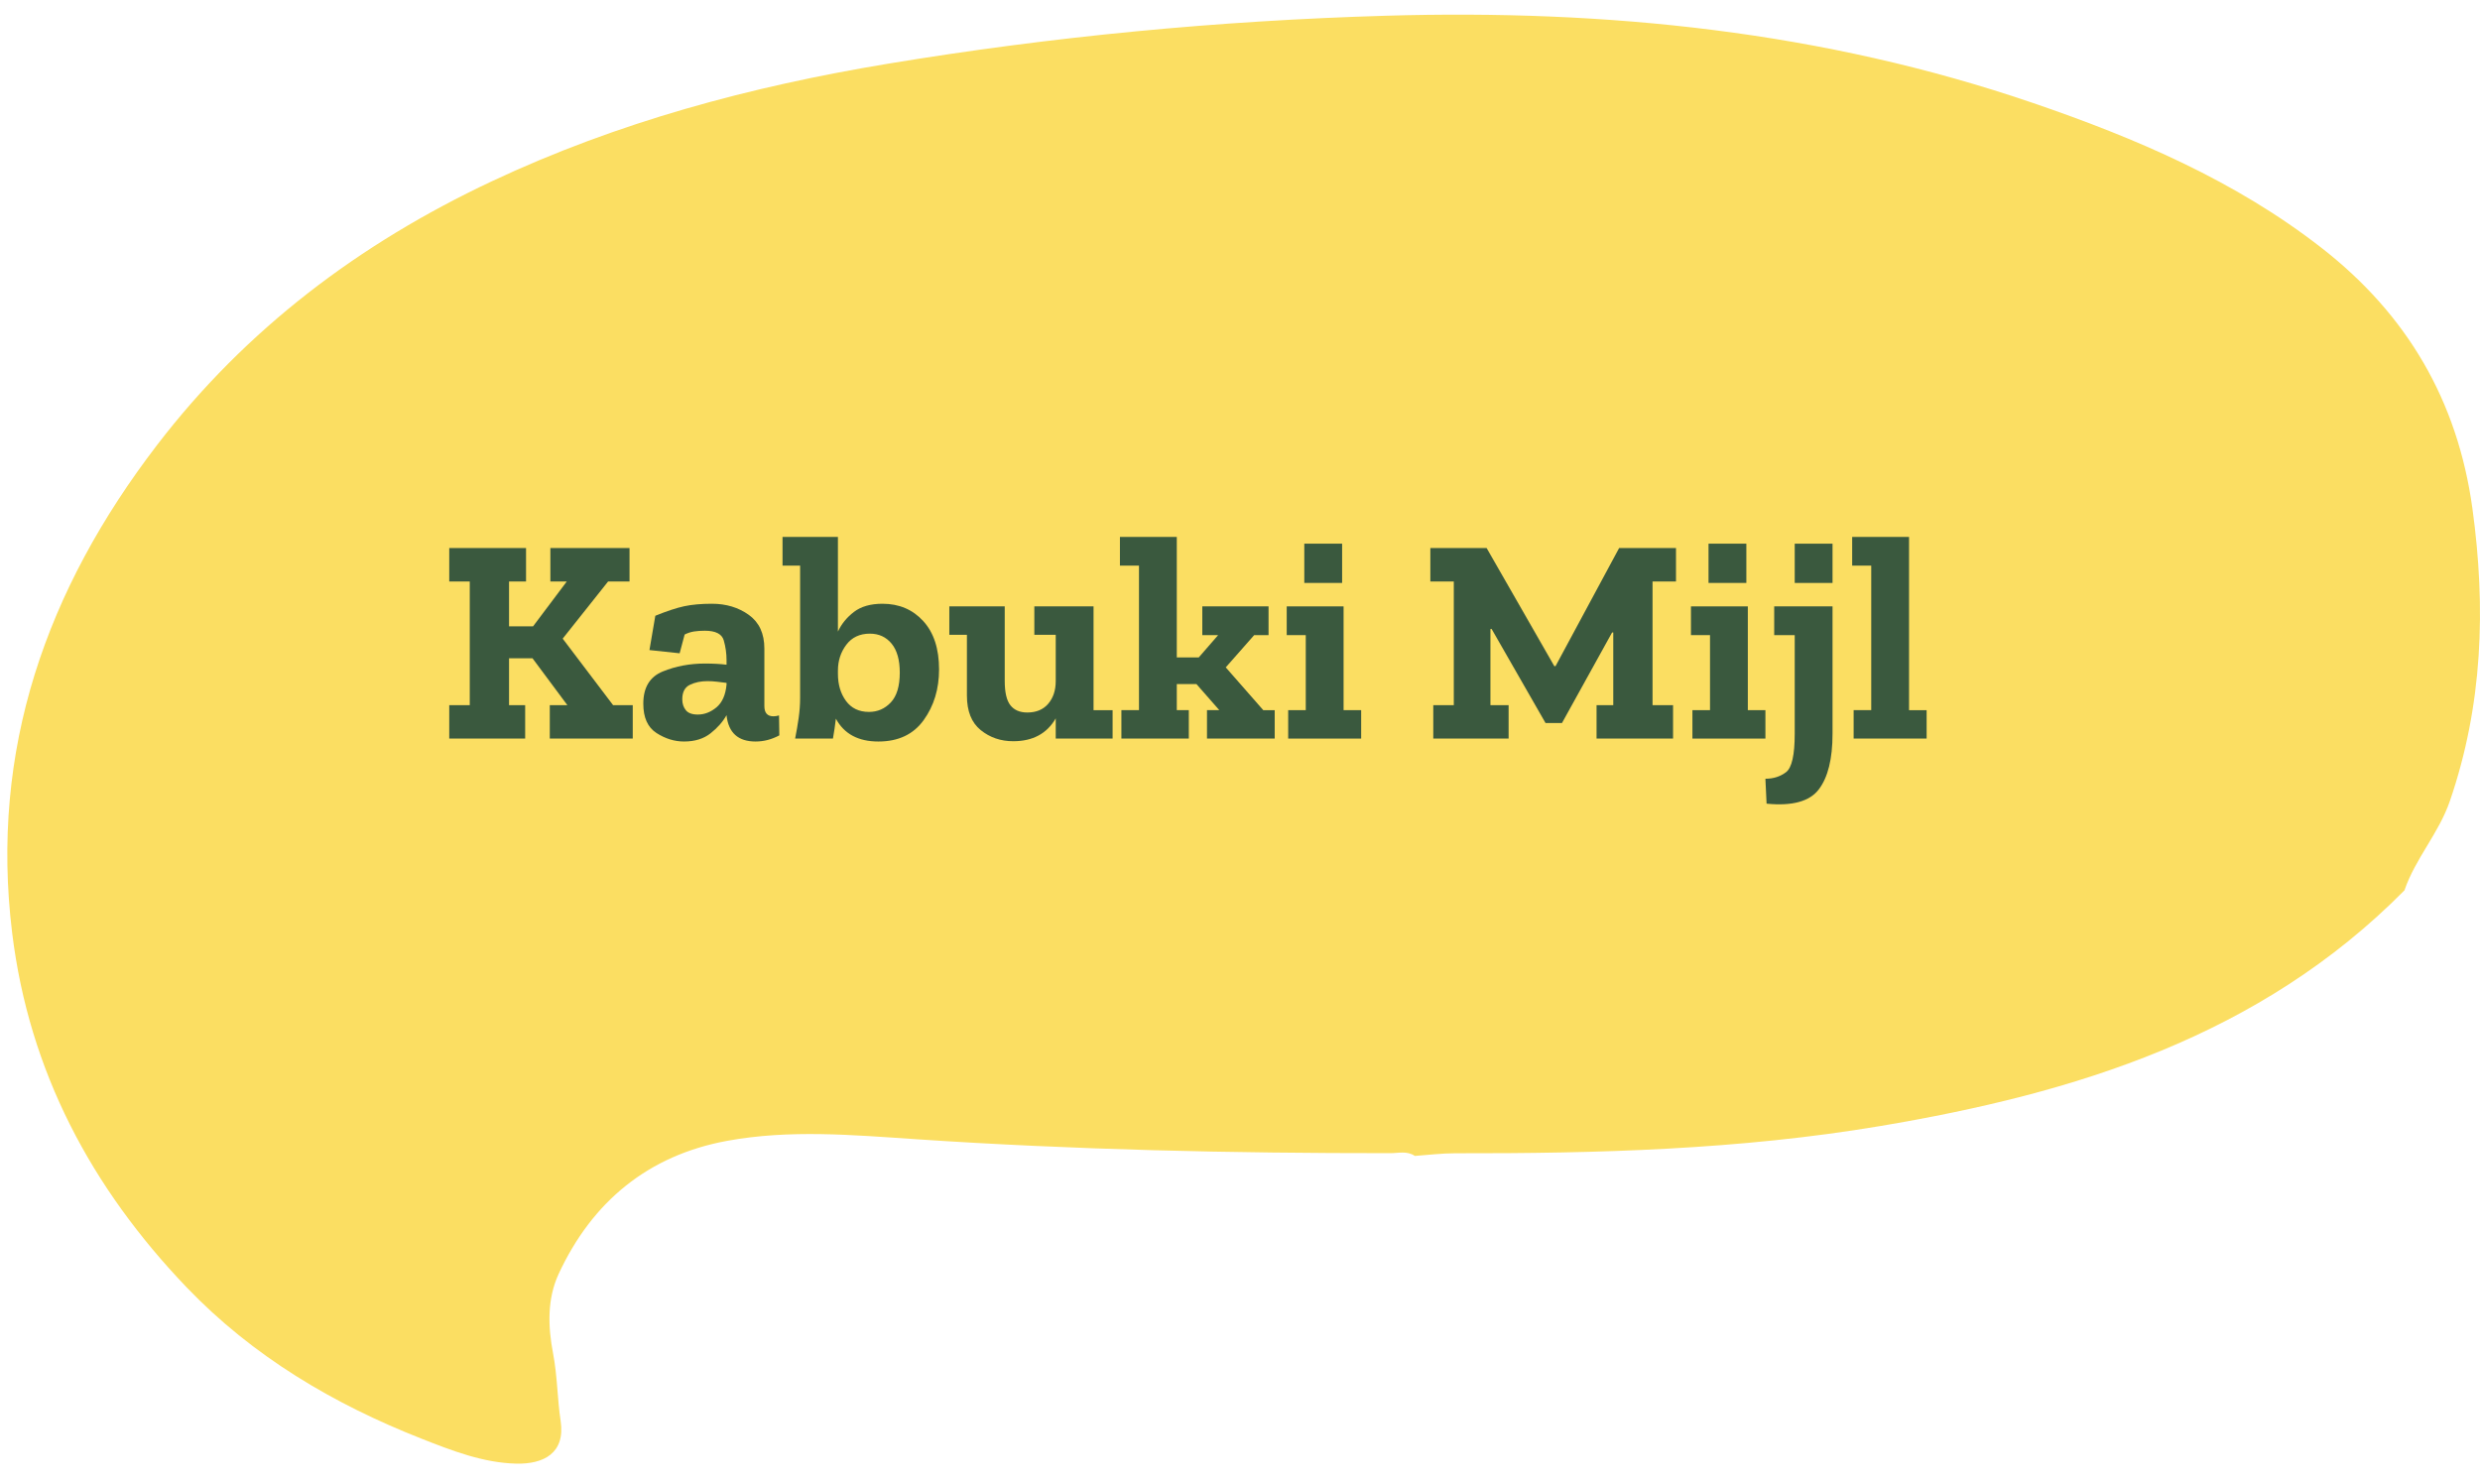 <svg xmlns="http://www.w3.org/2000/svg" id="Laag_1" viewBox="0 0 338.411 202.515"><defs><style>      .st0 {        fill: #fbde62;      }      .st1 {        fill: #3a593e;      }    </style></defs><path class="st0" d="M328.105,121.494c-19.708,19.928-44.935,27.694-71.549,32.167-19.188,3.225-38.592,3.748-58.013,3.713-1.827-.003-3.654.236-5.481.362-1.047-.721-2.234-.376-3.35-.376-21.6.011-43.187-.456-64.742-1.905-8.602-.578-17.226-1.345-25.755.224-10.759,1.979-18.402,8.284-22.983,18.159-1.589,3.425-1.457,7.222-.762,10.848.589,3.068.576,6.175,1.034,9.211.662,4.386-2.306,5.922-6.083,5.828-4.507-.113-8.761-1.777-12.878-3.395-12.041-4.732-23.059-11.251-32.069-20.656-13.001-13.571-21.497-29.476-23.811-48.339-3.072-25.046,4.68-46.918,19.758-66.592,12.163-15.87,27.649-27.518,45.663-35.992,17.207-8.094,35.352-12.954,54.041-16.05,22.518-3.731,45.173-5.883,67.994-6.555,30.12-.887,59.716,2.128,88.331,11.919,13.97,4.78,27.559,10.571,39.371,19.785,11.65,9.088,18.537,20.839,20.558,35.548,1.864,13.568,1.409,26.859-3.086,39.933-1.508,4.385-4.705,7.819-6.189,12.162Z"></path><g><path class="st1" d="M86.342,100.787h-11.32v-4.56h2.4l-4.76-6.4h-3.2v6.4h2.2v4.56h-10.36v-4.56h2.8v-16.88h-2.8v-4.56h10.48v4.56h-2.32v6.12h3.28l4.6-6.12h-2.24v-4.56h10.8v4.56h-2.92l-6.2,7.8,6.88,9.08h2.68v4.56Z"></path><path class="st1" d="M89.422,84.027c1.573-.64,2.886-1.073,3.94-1.3,1.053-.226,2.313-.34,3.78-.34,1.946,0,3.626.507,5.04,1.52,1.413,1.014,2.12,2.547,2.12,4.6v7.84c0,.934.413,1.4,1.24,1.4.24,0,.493-.04.76-.12l.04,2.72c-1.04.56-2.12.84-3.24.84-2.374,0-3.694-1.186-3.96-3.56v-.04c-.507.907-1.234,1.734-2.18,2.48-.947.747-2.153,1.12-3.62,1.12-1.307,0-2.56-.387-3.76-1.16-1.2-.773-1.8-2.106-1.8-4,0-2.213.886-3.68,2.66-4.4,1.773-.72,3.686-1.08,5.74-1.08,1.146,0,2.133.054,2.96.16v-.6c0-.933-.127-1.84-.38-2.72-.254-.88-1.114-1.32-2.58-1.32-.534,0-1.02.034-1.46.1-.44.067-.874.207-1.3.42l-.68,2.56-4.12-.44.8-4.68ZM99.141,93.427v-.24c-.427-.053-.86-.106-1.3-.16-.44-.053-.874-.08-1.3-.08-.907,0-1.707.167-2.4.5-.694.333-1.04.994-1.04,1.98,0,.587.16,1.08.48,1.48.32.4.866.6,1.64.6.906,0,1.753-.327,2.54-.98.786-.653,1.246-1.687,1.38-3.1Z"></path><path class="st1" d="M128.141,91.347c0,2.667-.7,4.974-2.1,6.92-1.4,1.947-3.46,2.92-6.18,2.92-2.747,0-4.68-1.04-5.8-3.12-.054.454-.114.907-.18,1.36-.067.454-.14.907-.22,1.36h-5.16c.186-.933.346-1.866.48-2.8.133-.933.2-1.854.2-2.76v-18.04h-2.4v-3.92h7.56v12.92c.48-1.04,1.207-1.933,2.18-2.68.973-.747,2.273-1.12,3.9-1.12,2.266,0,4.12.787,5.56,2.36,1.44,1.574,2.16,3.774,2.16,6.6ZM122.781,91.787c0-1.733-.374-3.053-1.12-3.96-.747-.906-1.734-1.36-2.96-1.36-1.387,0-2.46.507-3.22,1.52-.76,1.014-1.14,2.187-1.14,3.52v.44c0,1.467.366,2.7,1.1,3.7.733,1,1.78,1.5,3.14,1.5,1.173,0,2.166-.433,2.98-1.3.813-.866,1.22-2.22,1.22-4.06Z"></path><path class="st1" d="M151.821,100.787h-7.76v-2.76c-1.2,2.08-3.134,3.12-5.8,3.12-1.707,0-3.187-.506-4.44-1.52-1.253-1.013-1.88-2.586-1.88-4.72v-8.28h-2.4v-3.88h7.56v10.16c0,1.574.26,2.687.78,3.34.52.654,1.286.98,2.3.98,1.226,0,2.18-.4,2.86-1.2.68-.8,1.02-1.827,1.02-3.08v-6.32h-2.92v-3.88h8.08v14.16h2.6v3.88Z"></path><path class="st1" d="M173.941,100.787h-9.24v-3.88h1.68l-3.12-3.56h-2.68v3.56h1.64v3.88h-9.2v-3.88h2.4v-19.72h-2.6v-3.92h7.76v16.44h3l2.64-3.04h-2.16v-3.92h9.04v3.92h-1.96l-3.88,4.4,5.12,5.84h1.56v3.88Z"></path><path class="st1" d="M185.74,100.787h-9.96v-3.88h2.4v-10.24h-2.6v-3.92h7.76v14.16h2.4v3.88ZM177.98,79.547v-5.36h5.16v5.36h-5.16Z"></path><path class="st1" d="M228.7,79.347h-3.2v16.88h2.8v4.56h-10.44v-4.56h2.28v-9.92h-.16l-6.84,12.36h-2.24l-7.36-12.84h-.16v10.4h2.48v4.56h-10.28v-4.56h2.8v-16.88h-3.2v-4.56h7.68l9.24,16.12h.16l8.68-16.12h7.76v4.56Z"></path><path class="st1" d="M240.901,100.787h-9.96v-3.88h2.4v-10.24h-2.6v-3.92h7.76v14.16h2.4v3.88ZM233.14,79.547v-5.36h5.16v5.36h-5.16Z"></path><path class="st1" d="M250.06,100.147c0,3.413-.627,5.94-1.88,7.58-1.254,1.64-3.627,2.286-7.12,1.94l-.16-3.4c1.093,0,2.033-.3,2.82-.9.786-.6,1.18-2.34,1.18-5.22v-13.48h-2.8v-3.92h7.96v17.4ZM244.9,79.547v-5.36h5.16v5.36h-5.16Z"></path><path class="st1" d="M262.9,100.787h-9.96v-3.88h2.4v-19.72h-2.6v-3.92h7.76v23.64h2.4v3.88Z"></path></g></svg>
